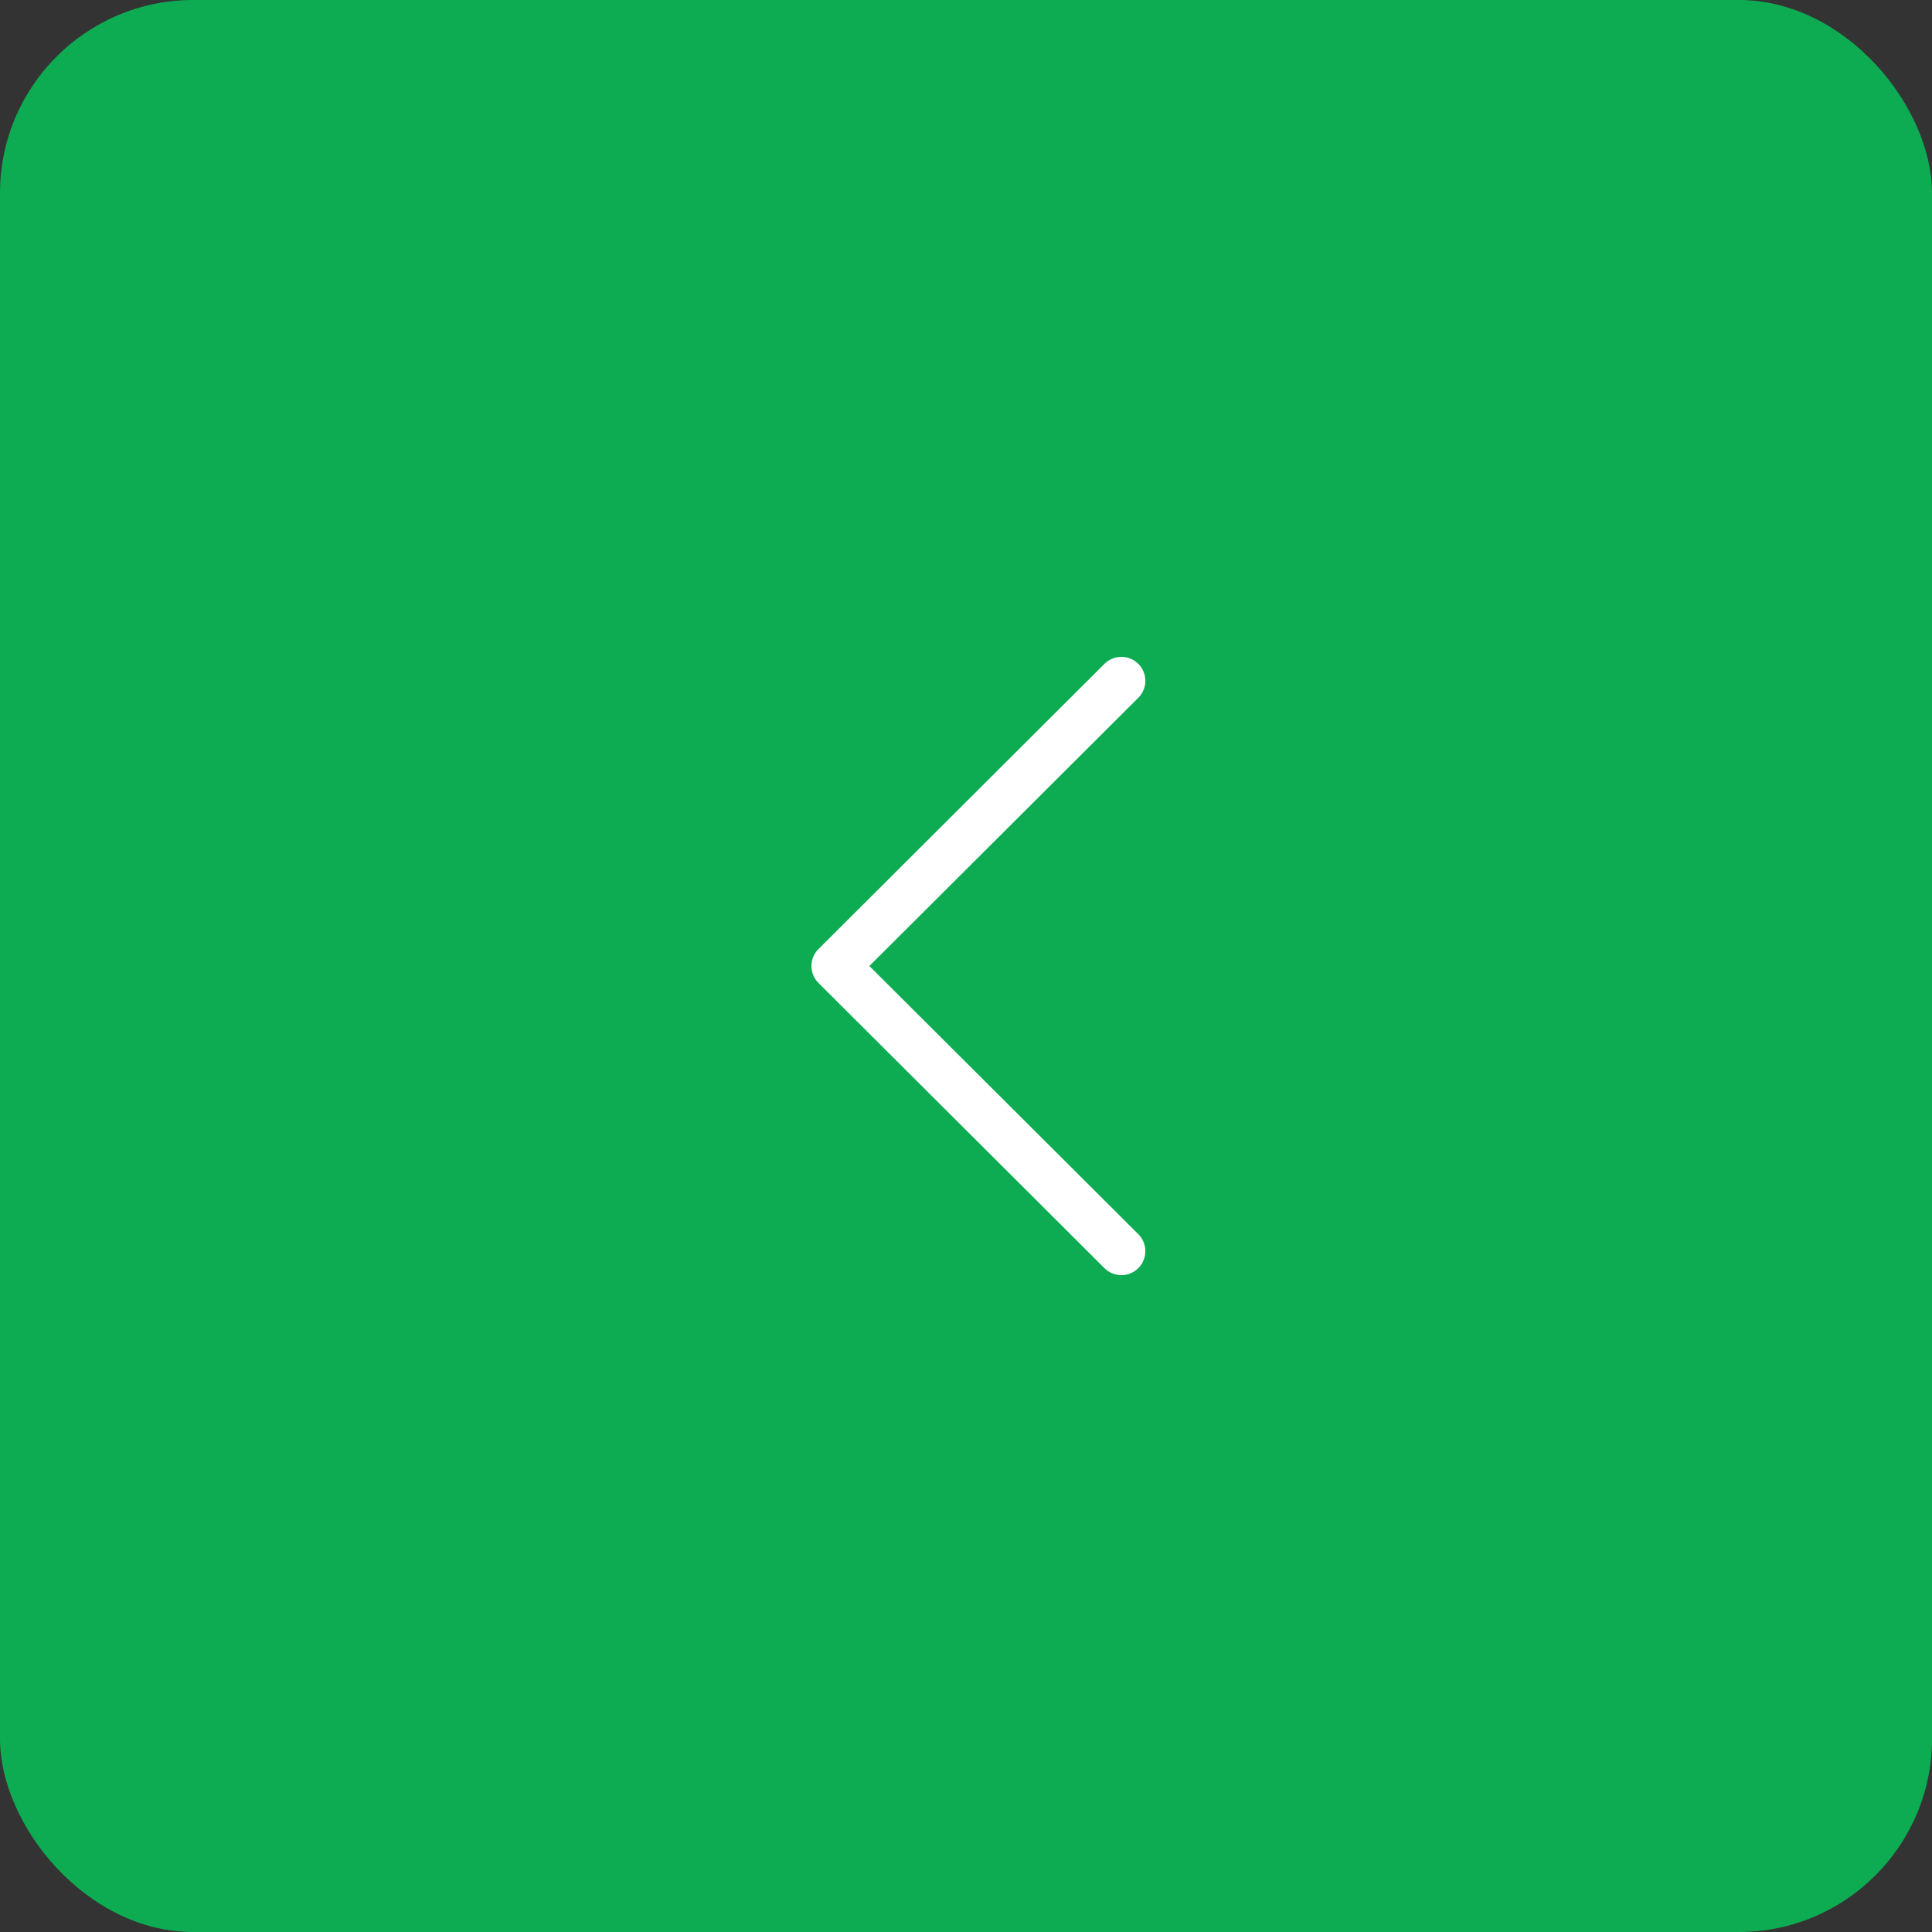 <svg xmlns="http://www.w3.org/2000/svg" width="50" height="50" viewBox="0 0 50 50">
  <rect x="0" y="0" width="50" height="50" fill="#333333" stroke="none"/>
  <g id="Group_164111" data-name="Group 164111" transform="translate(-11984 10560)">
    <rect id="BG" width="50" height="50" rx="5" transform="translate(11984 -10560)" fill="#0eac52"/>
    <g id="Group_20669" data-name="Group 20669" transform="translate(12005 -10543)">
      <g id="Group_20667" data-name="Group 20667" transform="translate(0 0)">
        <g id="Group_20666" data-name="Group 20666" transform="translate(0 0)">
          <path id="Path_68914" data-name="Path 68914" d="M117.925,7.561l7.4-7.38a.62.62,0,1,1,.876.878L119.241,8l6.96,6.941a.62.62,0,0,1-.876.878l-7.4-7.38a.62.62,0,0,1,0-.878Z" transform="translate(-117.742 0)" fill="#fff"/>
        </g>
      </g>
    </g>
  </g>
</svg>
